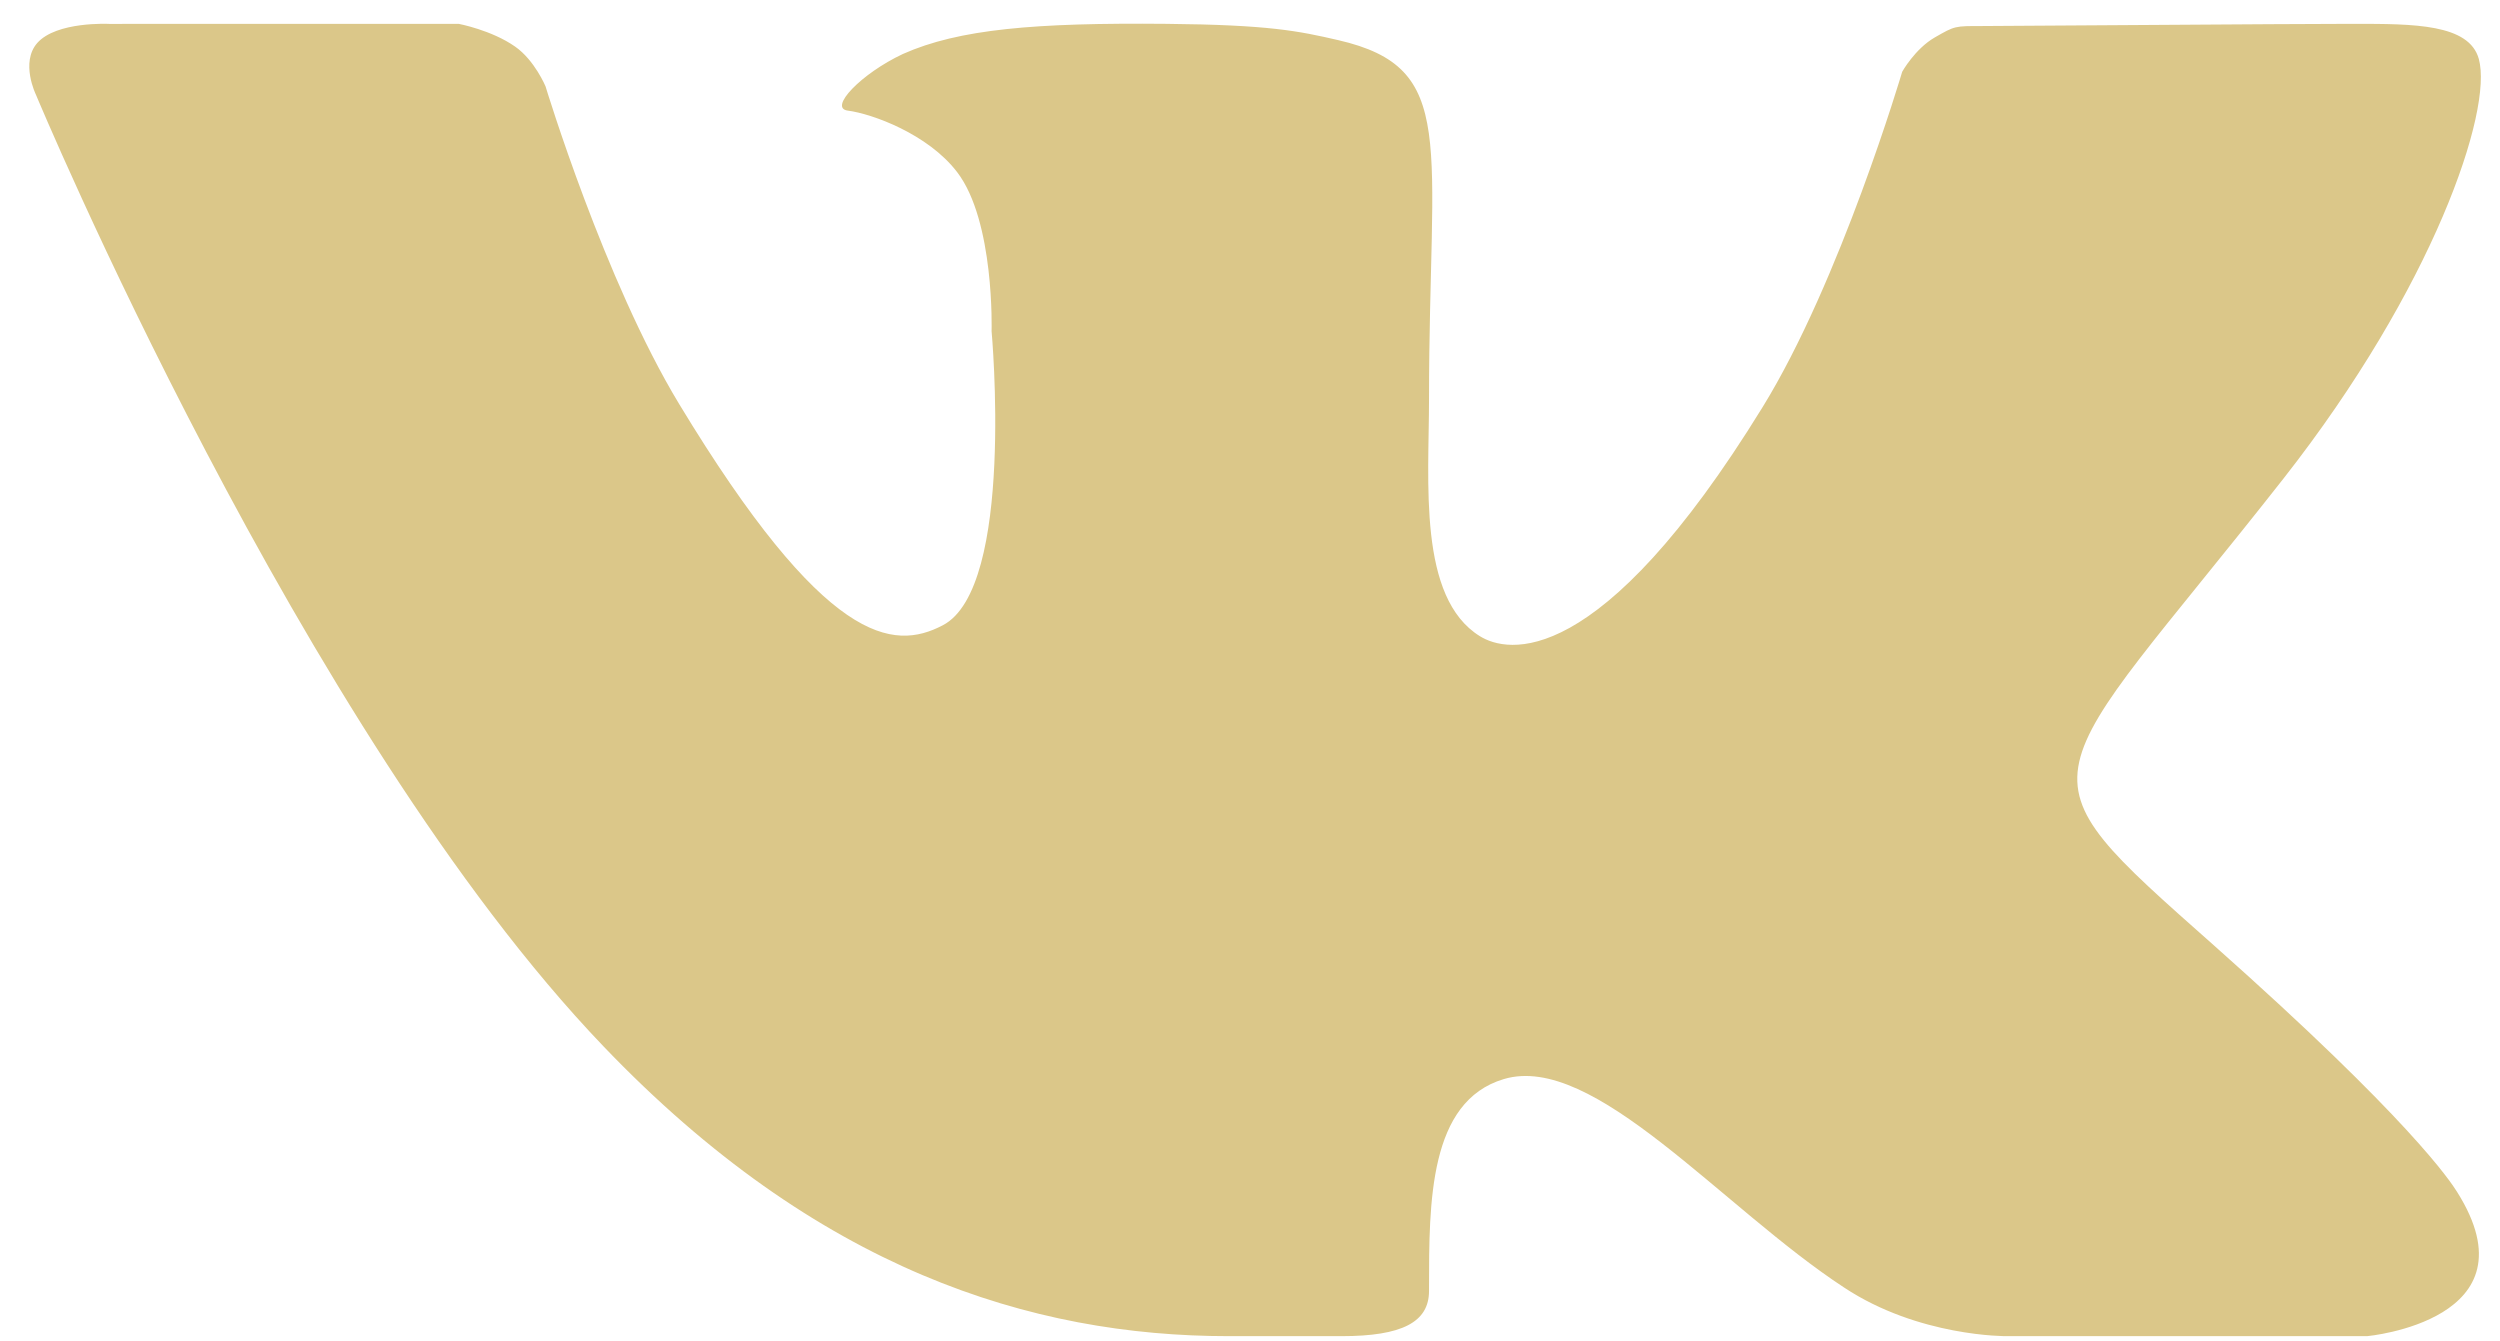 <?xml version="1.0" encoding="UTF-8"?> <svg xmlns="http://www.w3.org/2000/svg" width="41" height="22" viewBox="0 0 41 22" fill="none"><path d="M36.31 15.506C39.52 18.356 40.187 19.373 40.296 19.547C41.626 21.656 38.821 21.913 38.821 21.913H32.91C32.91 21.913 31.47 21.928 30.241 21.114C28.236 19.801 26.137 17.255 24.662 17.697C23.435 18.064 23.436 19.71 23.436 21.132V21.171C23.436 21.683 22.995 21.913 22.001 21.913H20.153C16.915 21.913 13.401 20.822 9.896 17.159C4.937 11.981 0.588 1.55 0.588 1.55C0.588 1.55 0.331 1.025 0.611 0.705C0.928 0.347 1.79 0.392 1.79 0.392L7.522 0.391C7.522 0.391 8.062 0.493 8.449 0.765C8.769 0.989 8.947 1.417 8.947 1.417C8.947 1.417 9.91 4.596 11.137 6.624C13.533 10.581 14.648 10.681 15.461 10.255C16.649 9.638 16.262 5.431 16.262 5.431C16.262 5.431 16.315 3.625 15.695 2.82C15.217 2.197 14.303 1.866 13.904 1.814C13.582 1.773 14.121 1.207 14.808 0.885C15.726 0.476 16.976 0.371 19.131 0.391C20.808 0.407 21.292 0.507 21.946 0.658C23.925 1.114 23.436 2.318 23.436 6.545C23.436 7.899 23.249 9.803 24.271 10.434C24.711 10.707 26.221 11.04 28.906 6.678C30.182 4.609 31.196 1.177 31.196 1.177C31.196 1.177 31.406 0.8 31.732 0.613C32.064 0.423 32.054 0.427 32.511 0.427C32.967 0.427 37.542 0.391 38.547 0.391L38.603 0.391C39.585 0.391 40.494 0.391 40.653 0.968C40.885 1.813 39.913 4.708 37.448 7.85C33.397 13.007 32.948 12.525 36.31 15.506Z" fill="#DBC789"></path></svg> 